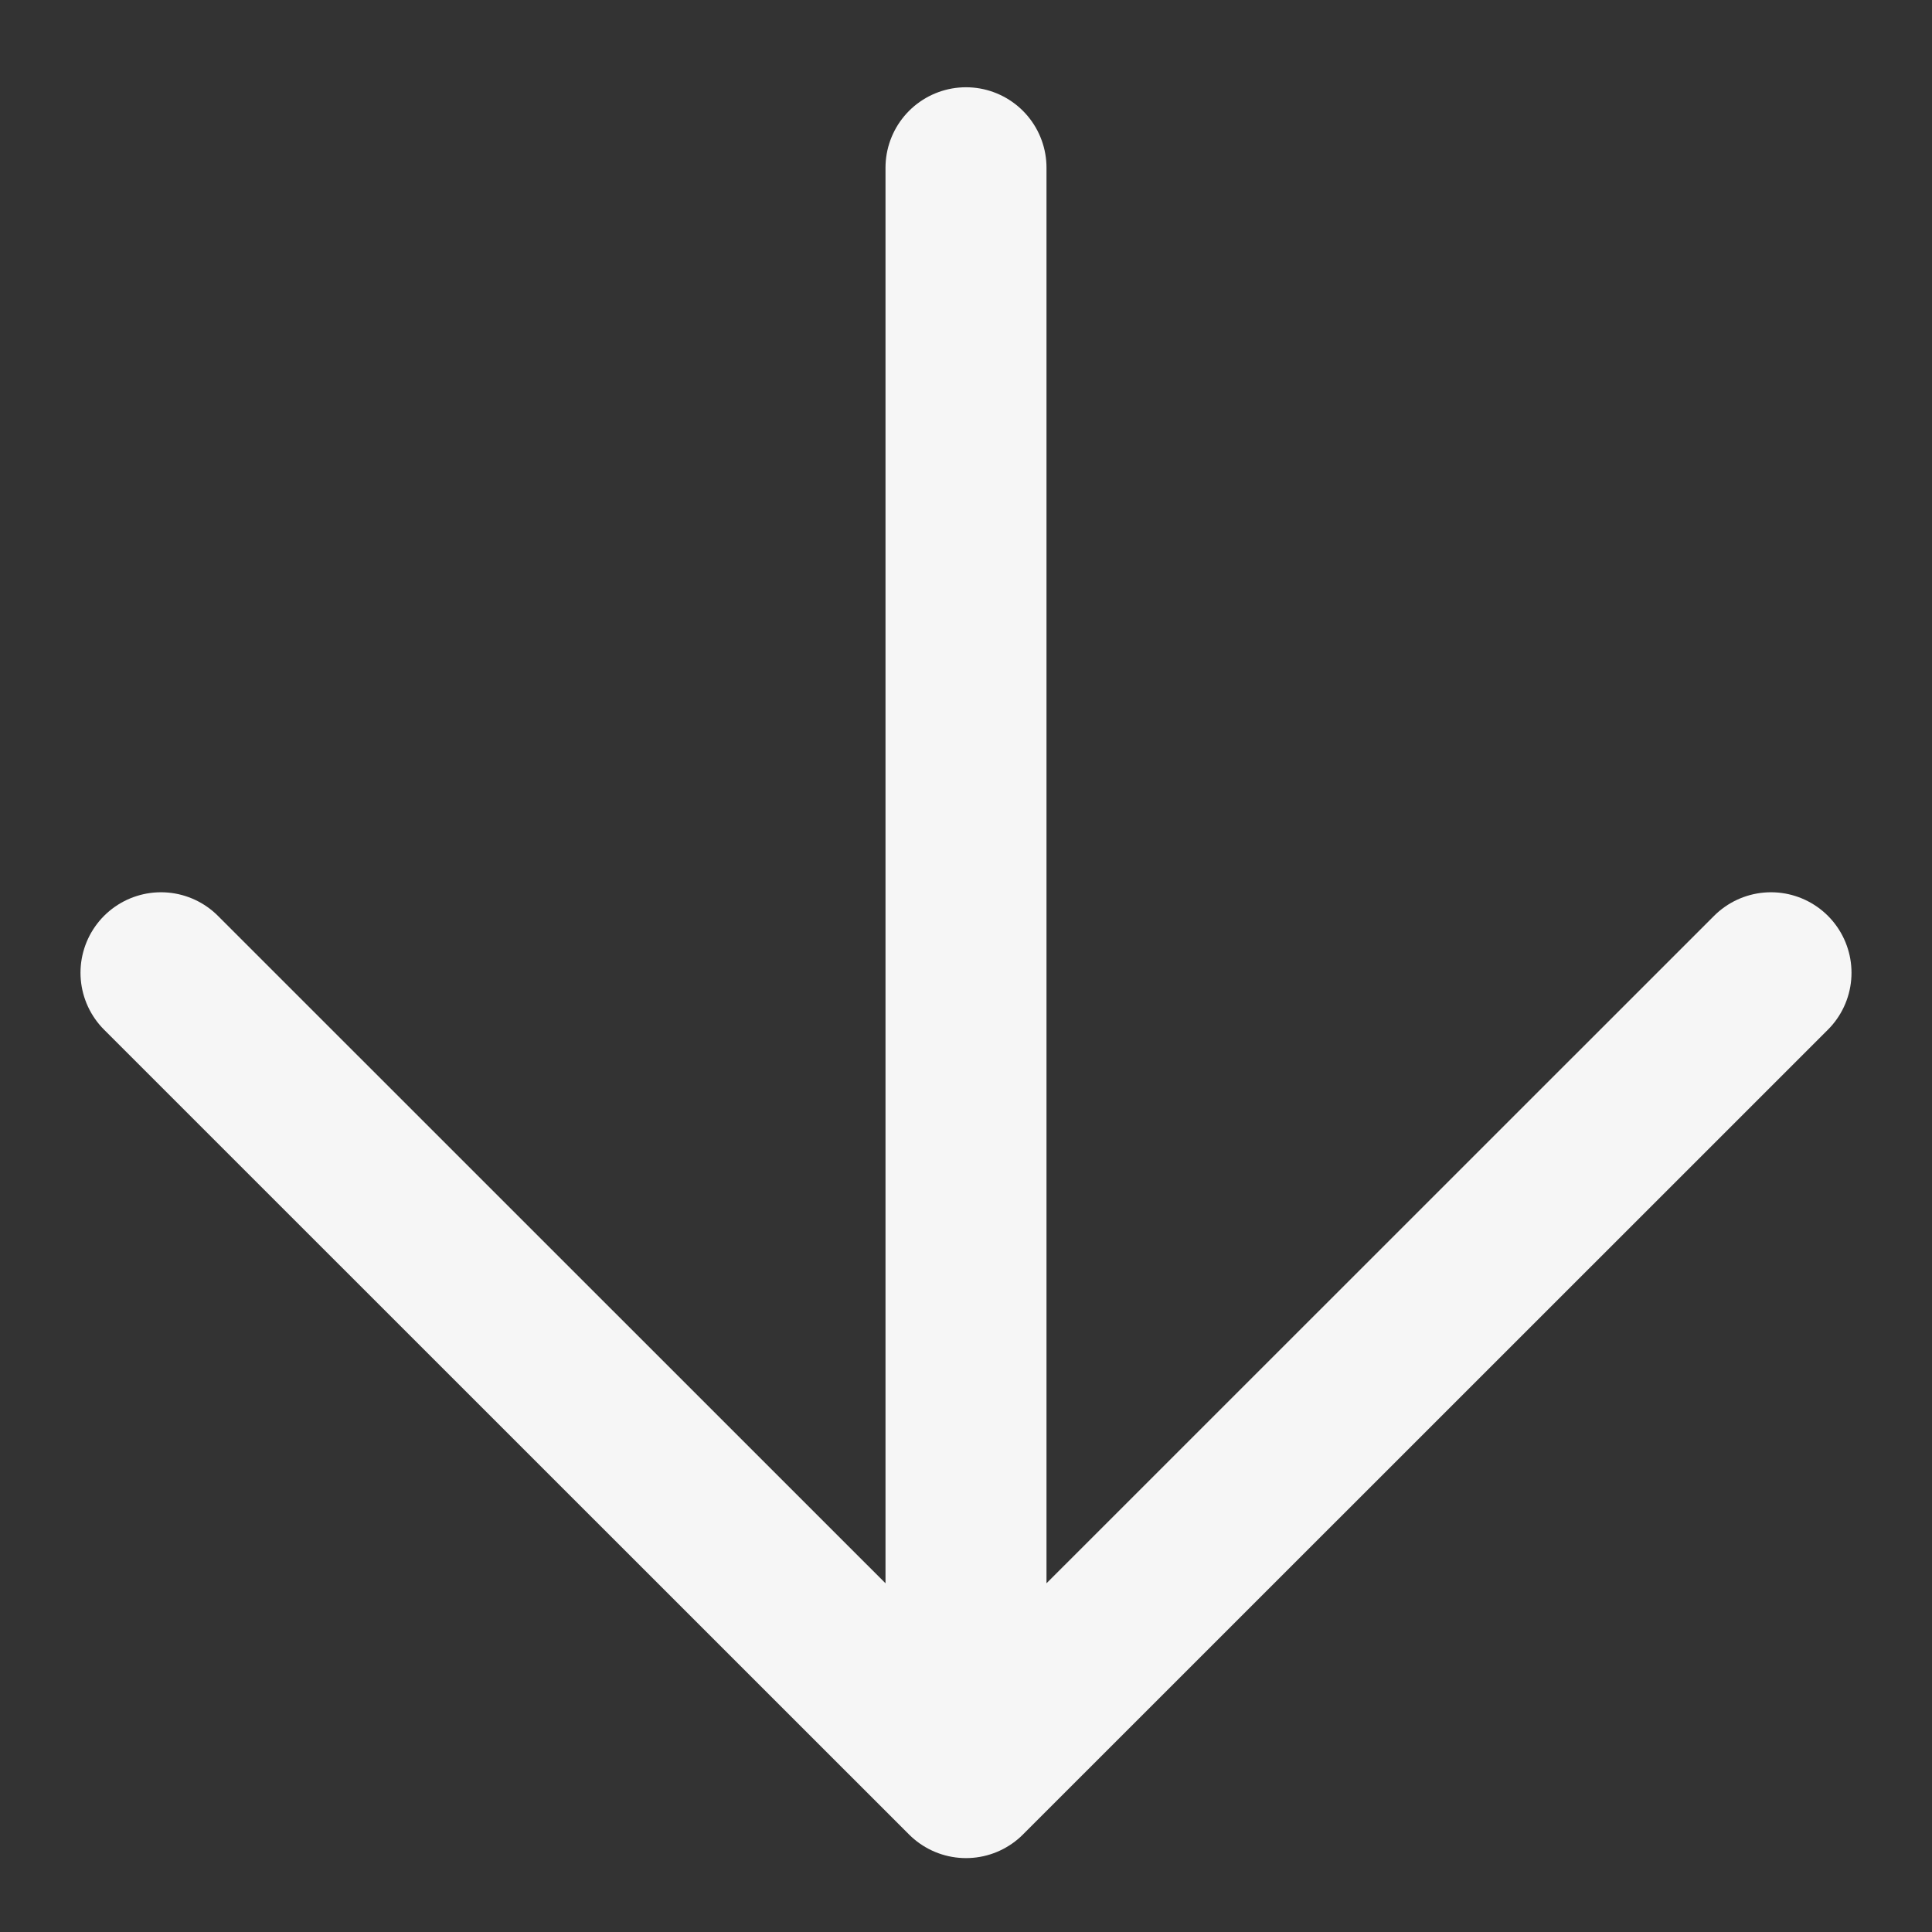 <svg width="12" height="12" viewBox="0 0 12 12" fill="none" xmlns="http://www.w3.org/2000/svg">
<rect x="0" y="0" width="12" height="12" fill="#333333" stroke="none"/>
<path d="M6 1.042V11.041M6 11.041L11 6.042M6 11.041L1 6.042" stroke="#F6F6F6" stroke-linecap="round" stroke-linejoin="round"/>
</svg>
